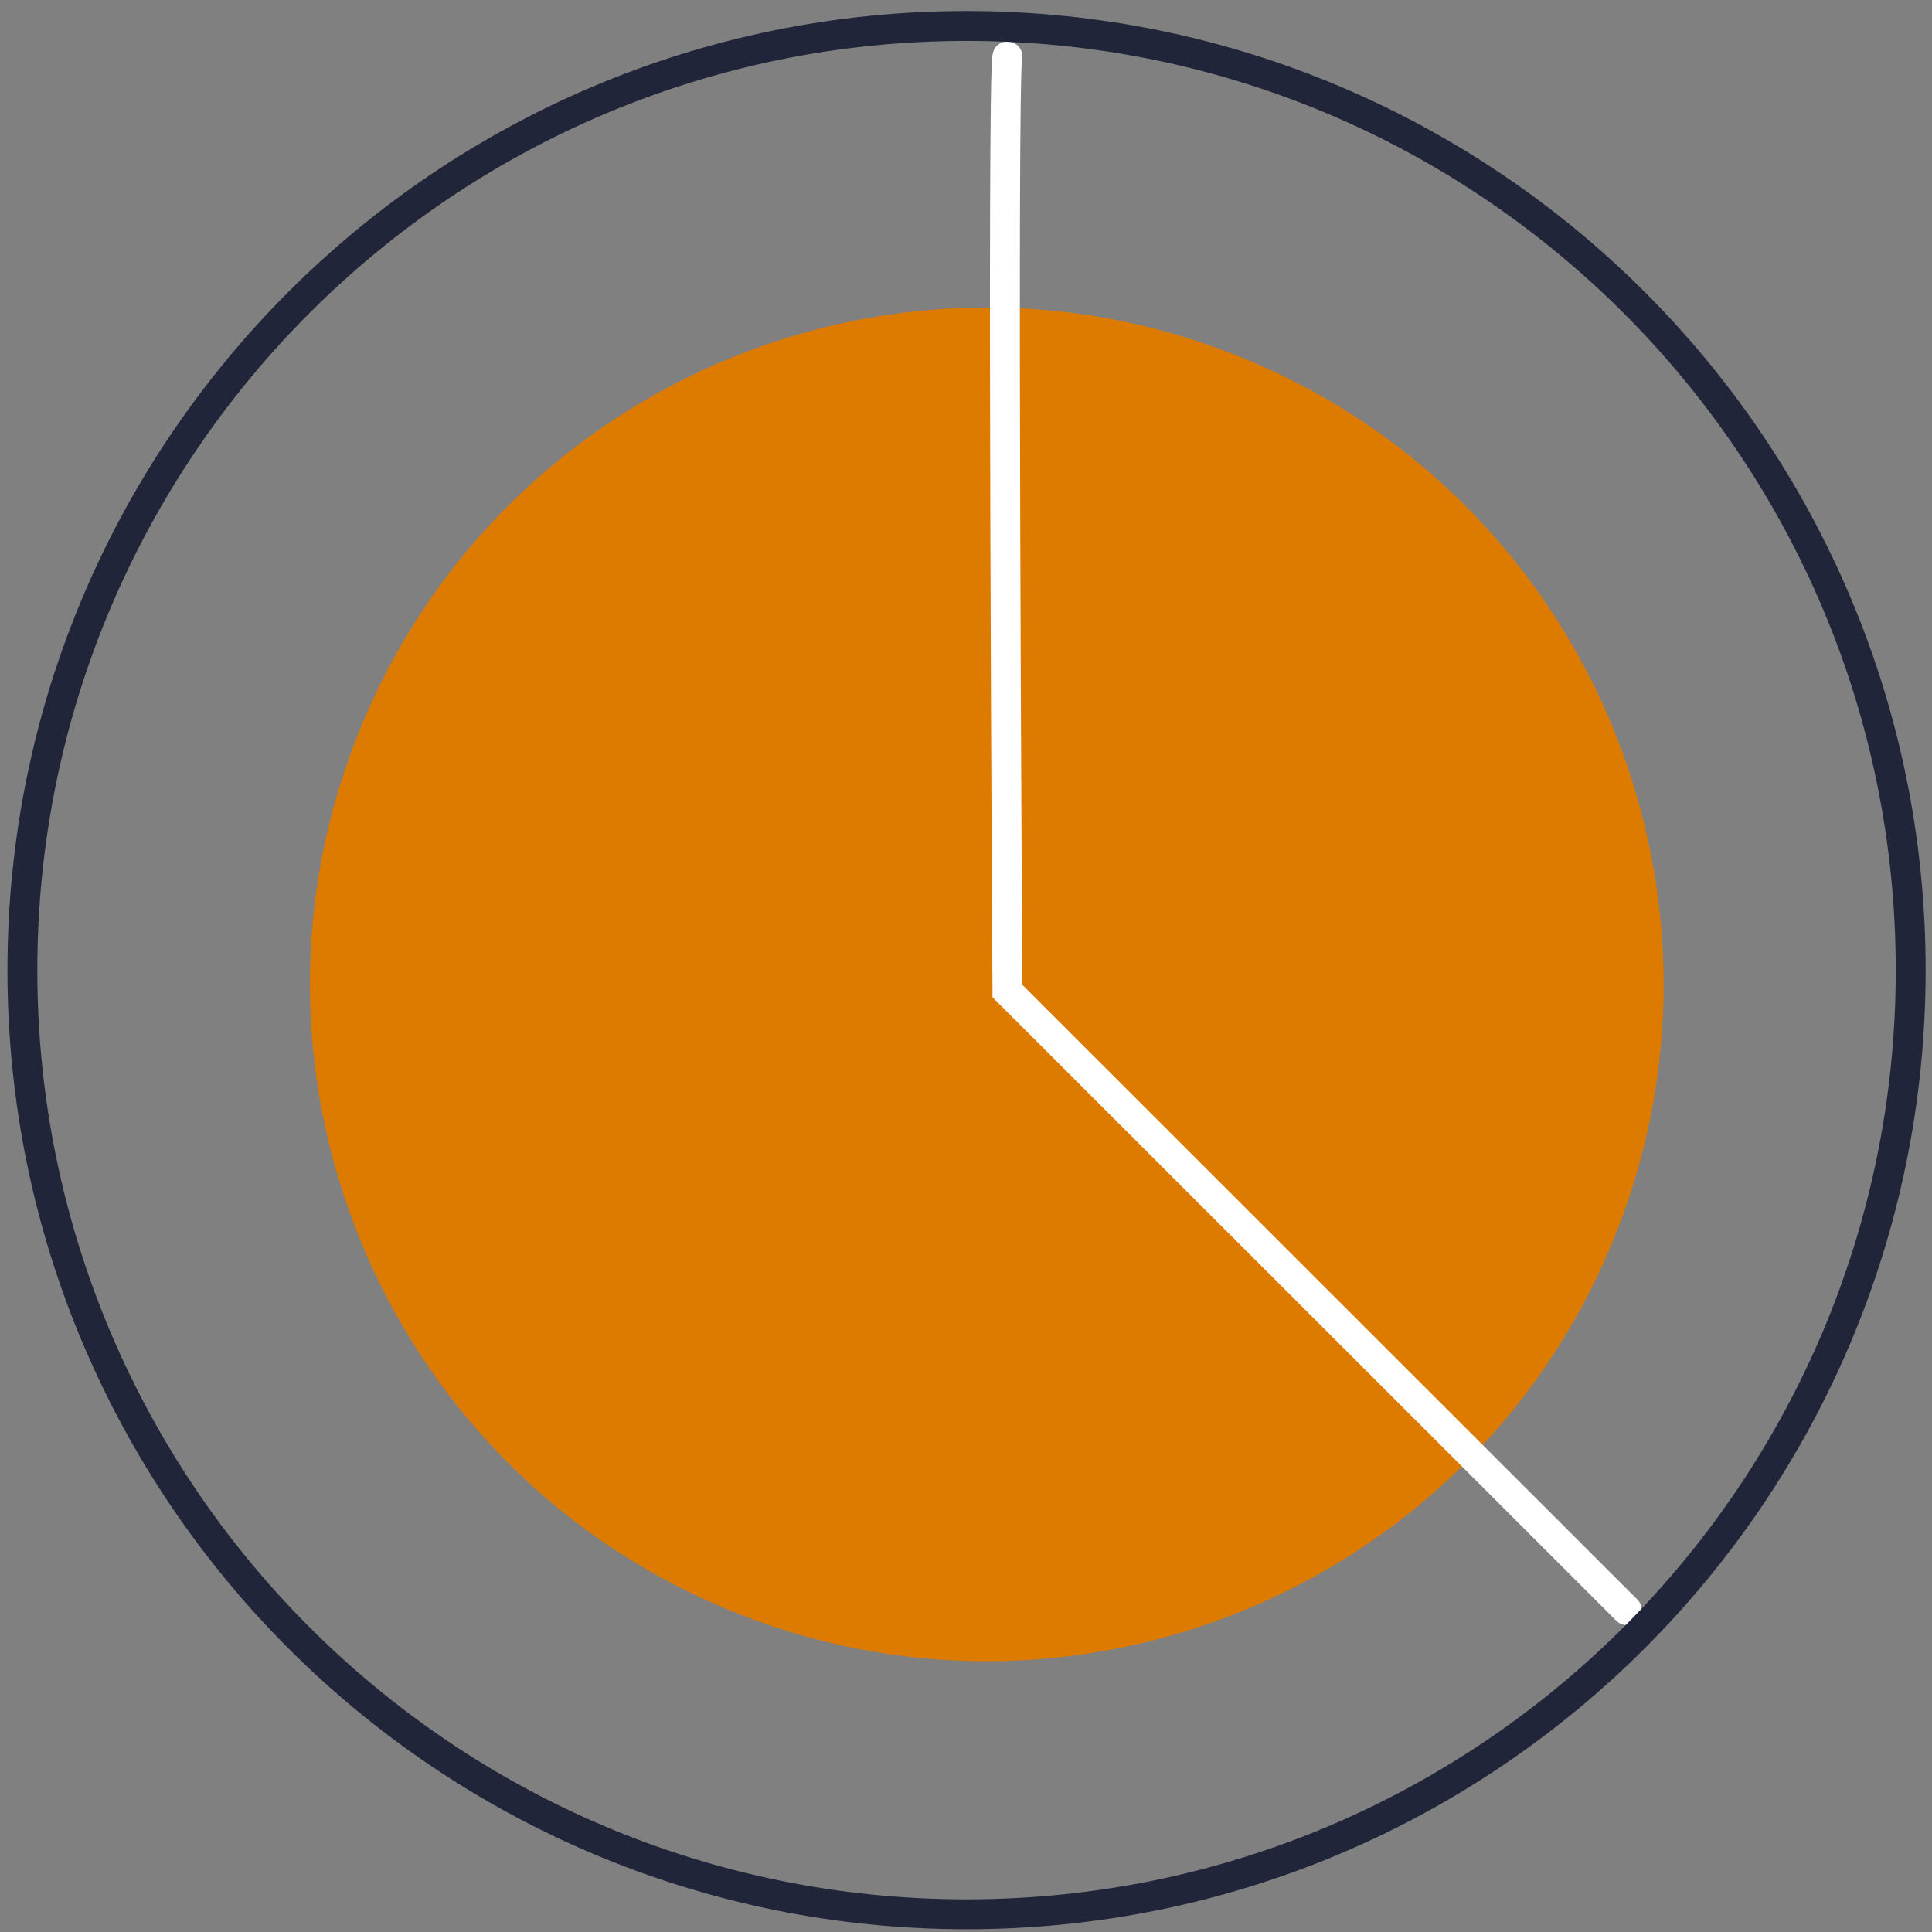 <svg width="113" height="113" viewBox="0 0 113 113" fill="none" xmlns="http://www.w3.org/2000/svg">
<rect x="0" y="0" width="113" height="113" fill="#808080" stroke="none"/>
<g clip-path="url(#clip0_6062_3954)">
<path d="M94.194 72.932C102.676 52.786 93.22 29.578 73.073 21.096C52.927 12.614 29.719 22.07 21.237 42.217C12.755 62.363 22.211 85.571 42.358 94.053C62.504 102.535 85.712 93.079 94.194 72.932Z" fill="#DD7A00"/>
<path d="M58.923 3.302C58.591 4.298 58.923 57.965 58.923 57.965L95.15 94.174" stroke="white" stroke-width="1.748" stroke-miterlimit="10" stroke-linecap="round"/>
<path d="M56.531 111.964C87.03 111.964 111.754 87.24 111.754 56.742C111.754 26.243 87.03 1.519 56.531 1.519C26.032 1.519 1.309 26.243 1.309 56.742C1.309 87.24 26.032 111.964 56.531 111.964Z" stroke="#212539" stroke-width="1.748" stroke-miterlimit="10" stroke-linecap="round"/>
</g>
<defs>
<clipPath id="clip0_6062_3954">
<rect width="112.21" height="112.21" fill="white" transform="translate(0.434 0.646)"/>
</clipPath>
</defs>
</svg>
